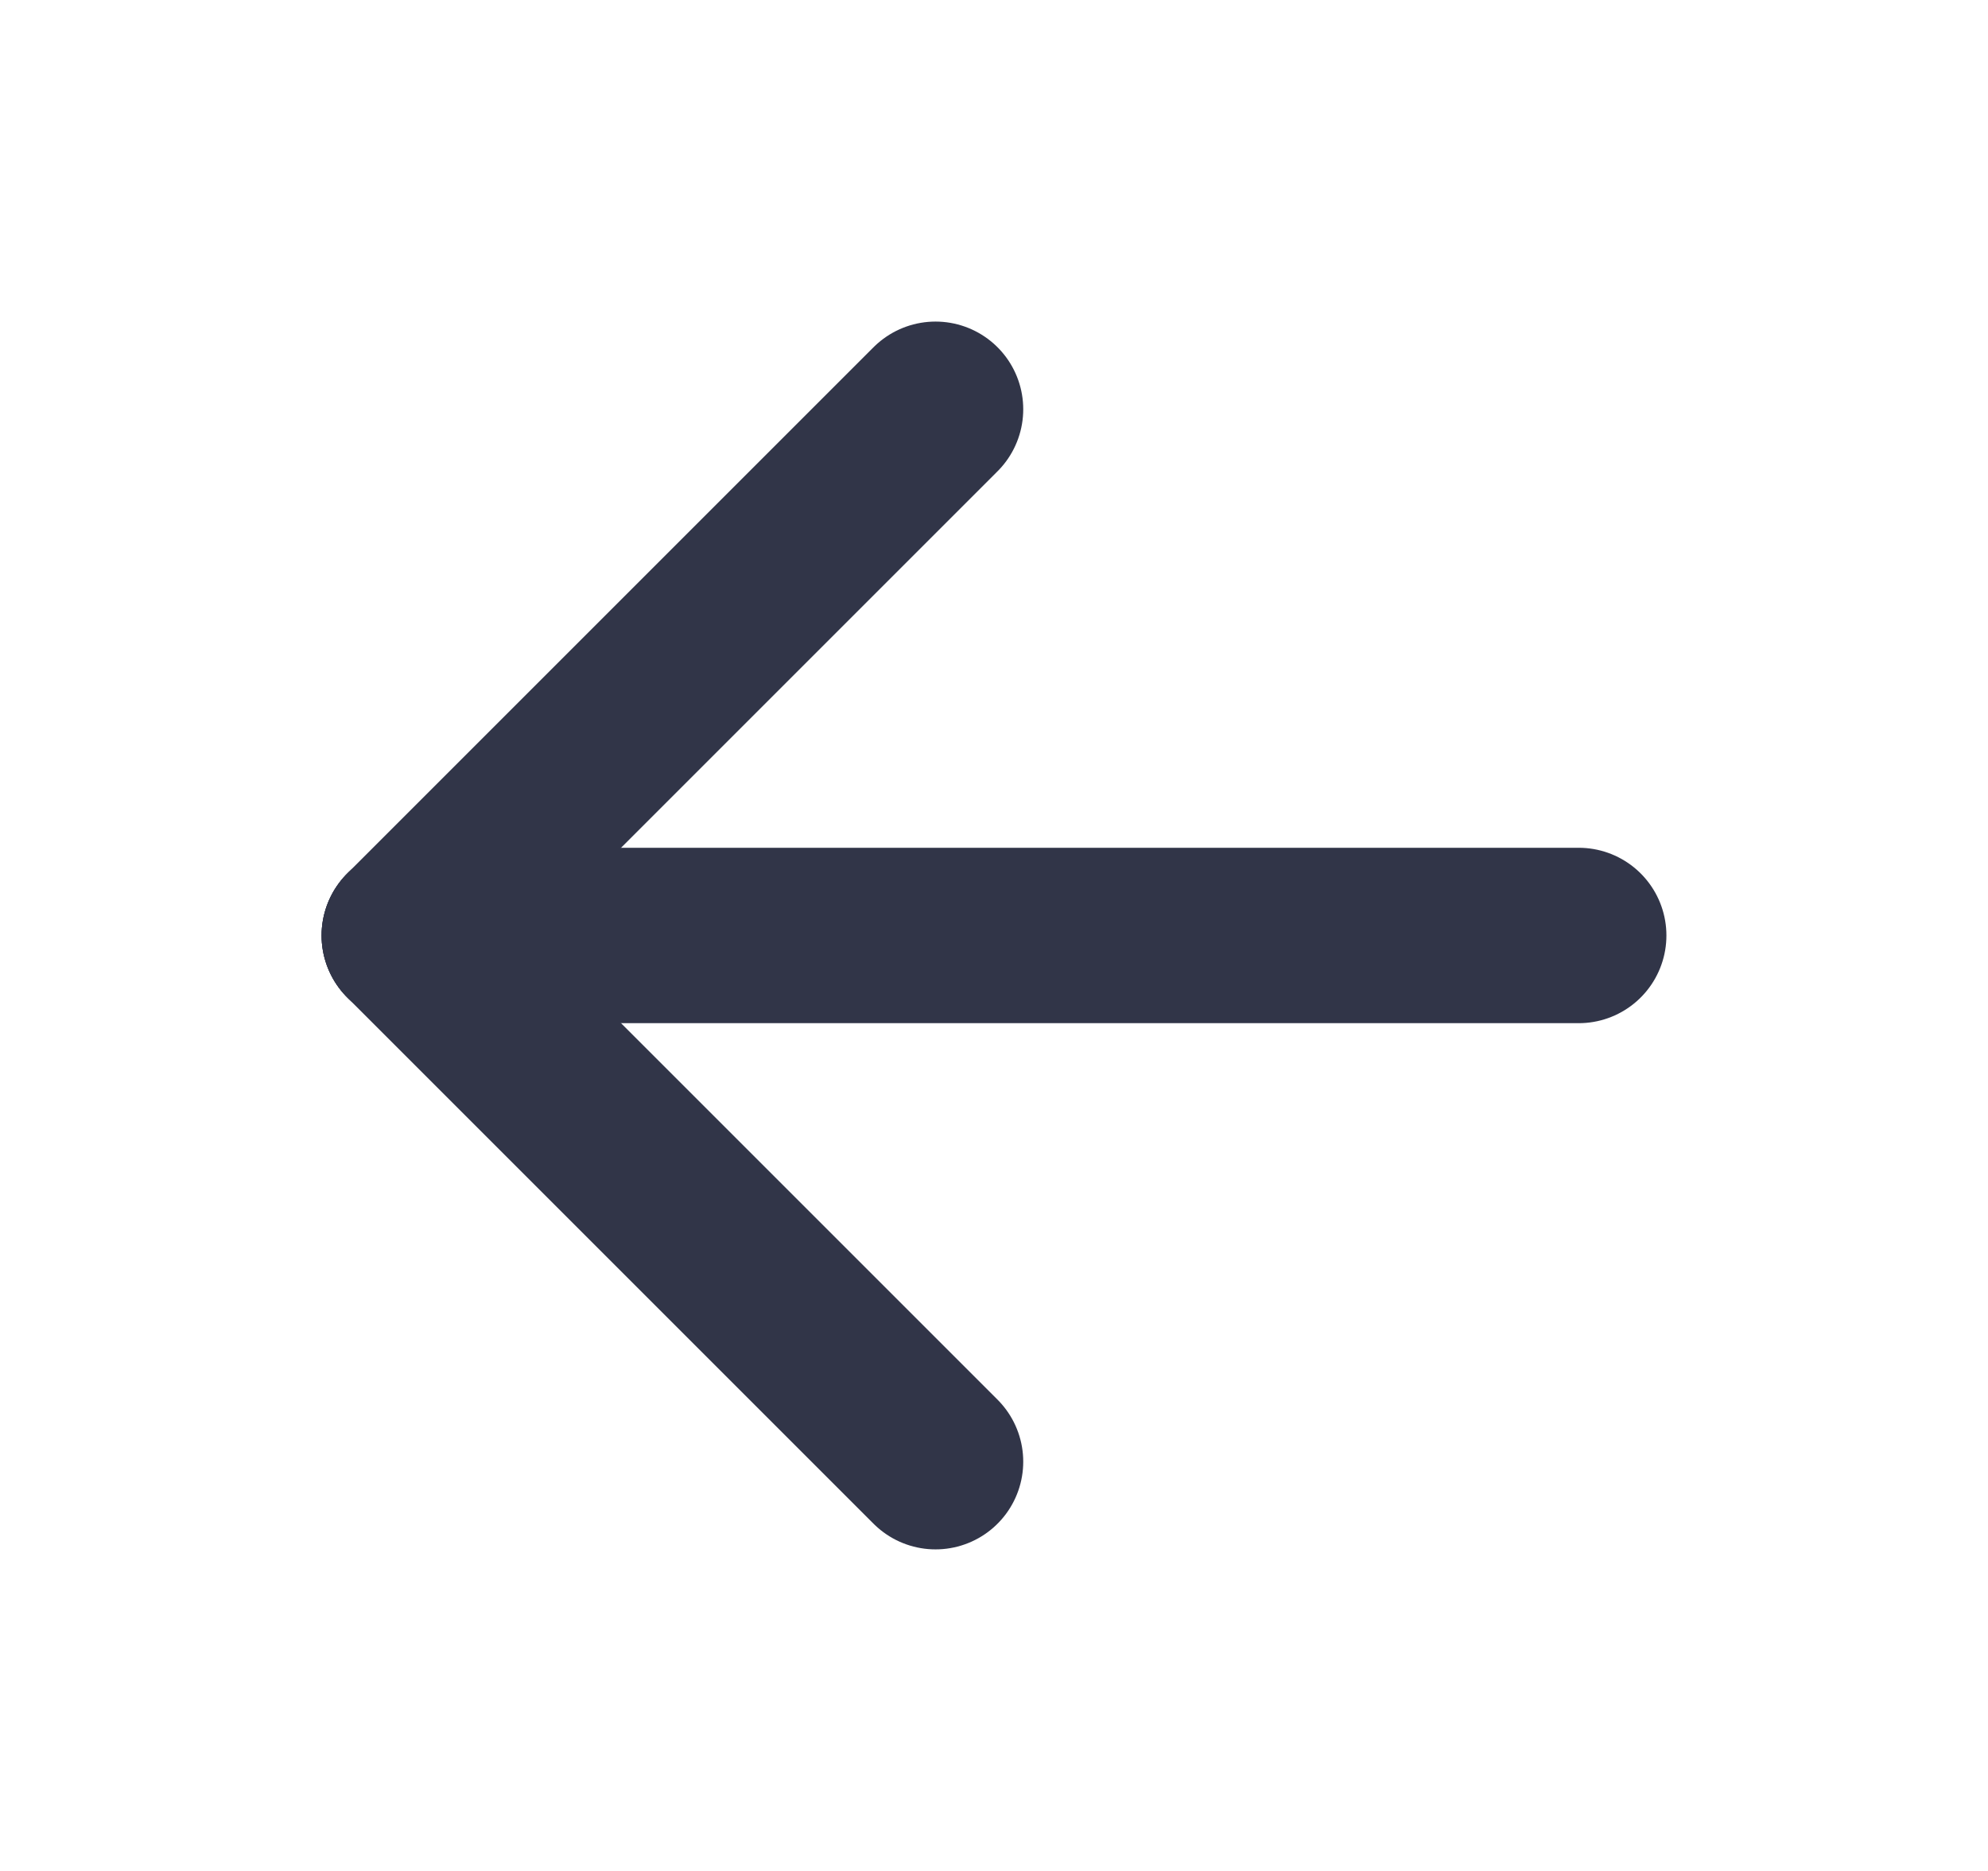 <svg width="17" height="16" viewBox="0 0 17 16" fill="none" xmlns="http://www.w3.org/2000/svg">
<path d="M3.5 8L8 12.5" stroke="#313548" stroke-width="1.5" stroke-linecap="round" stroke-linejoin="round"/>
<path d="M3.5 8L13.5 8" stroke="#313548" stroke-width="1.5" stroke-linecap="round" stroke-linejoin="round"/>
<path d="M3.5 8L8 3.5" stroke="#313548" stroke-width="1.5" stroke-linecap="round" stroke-linejoin="round"/>
</svg>
